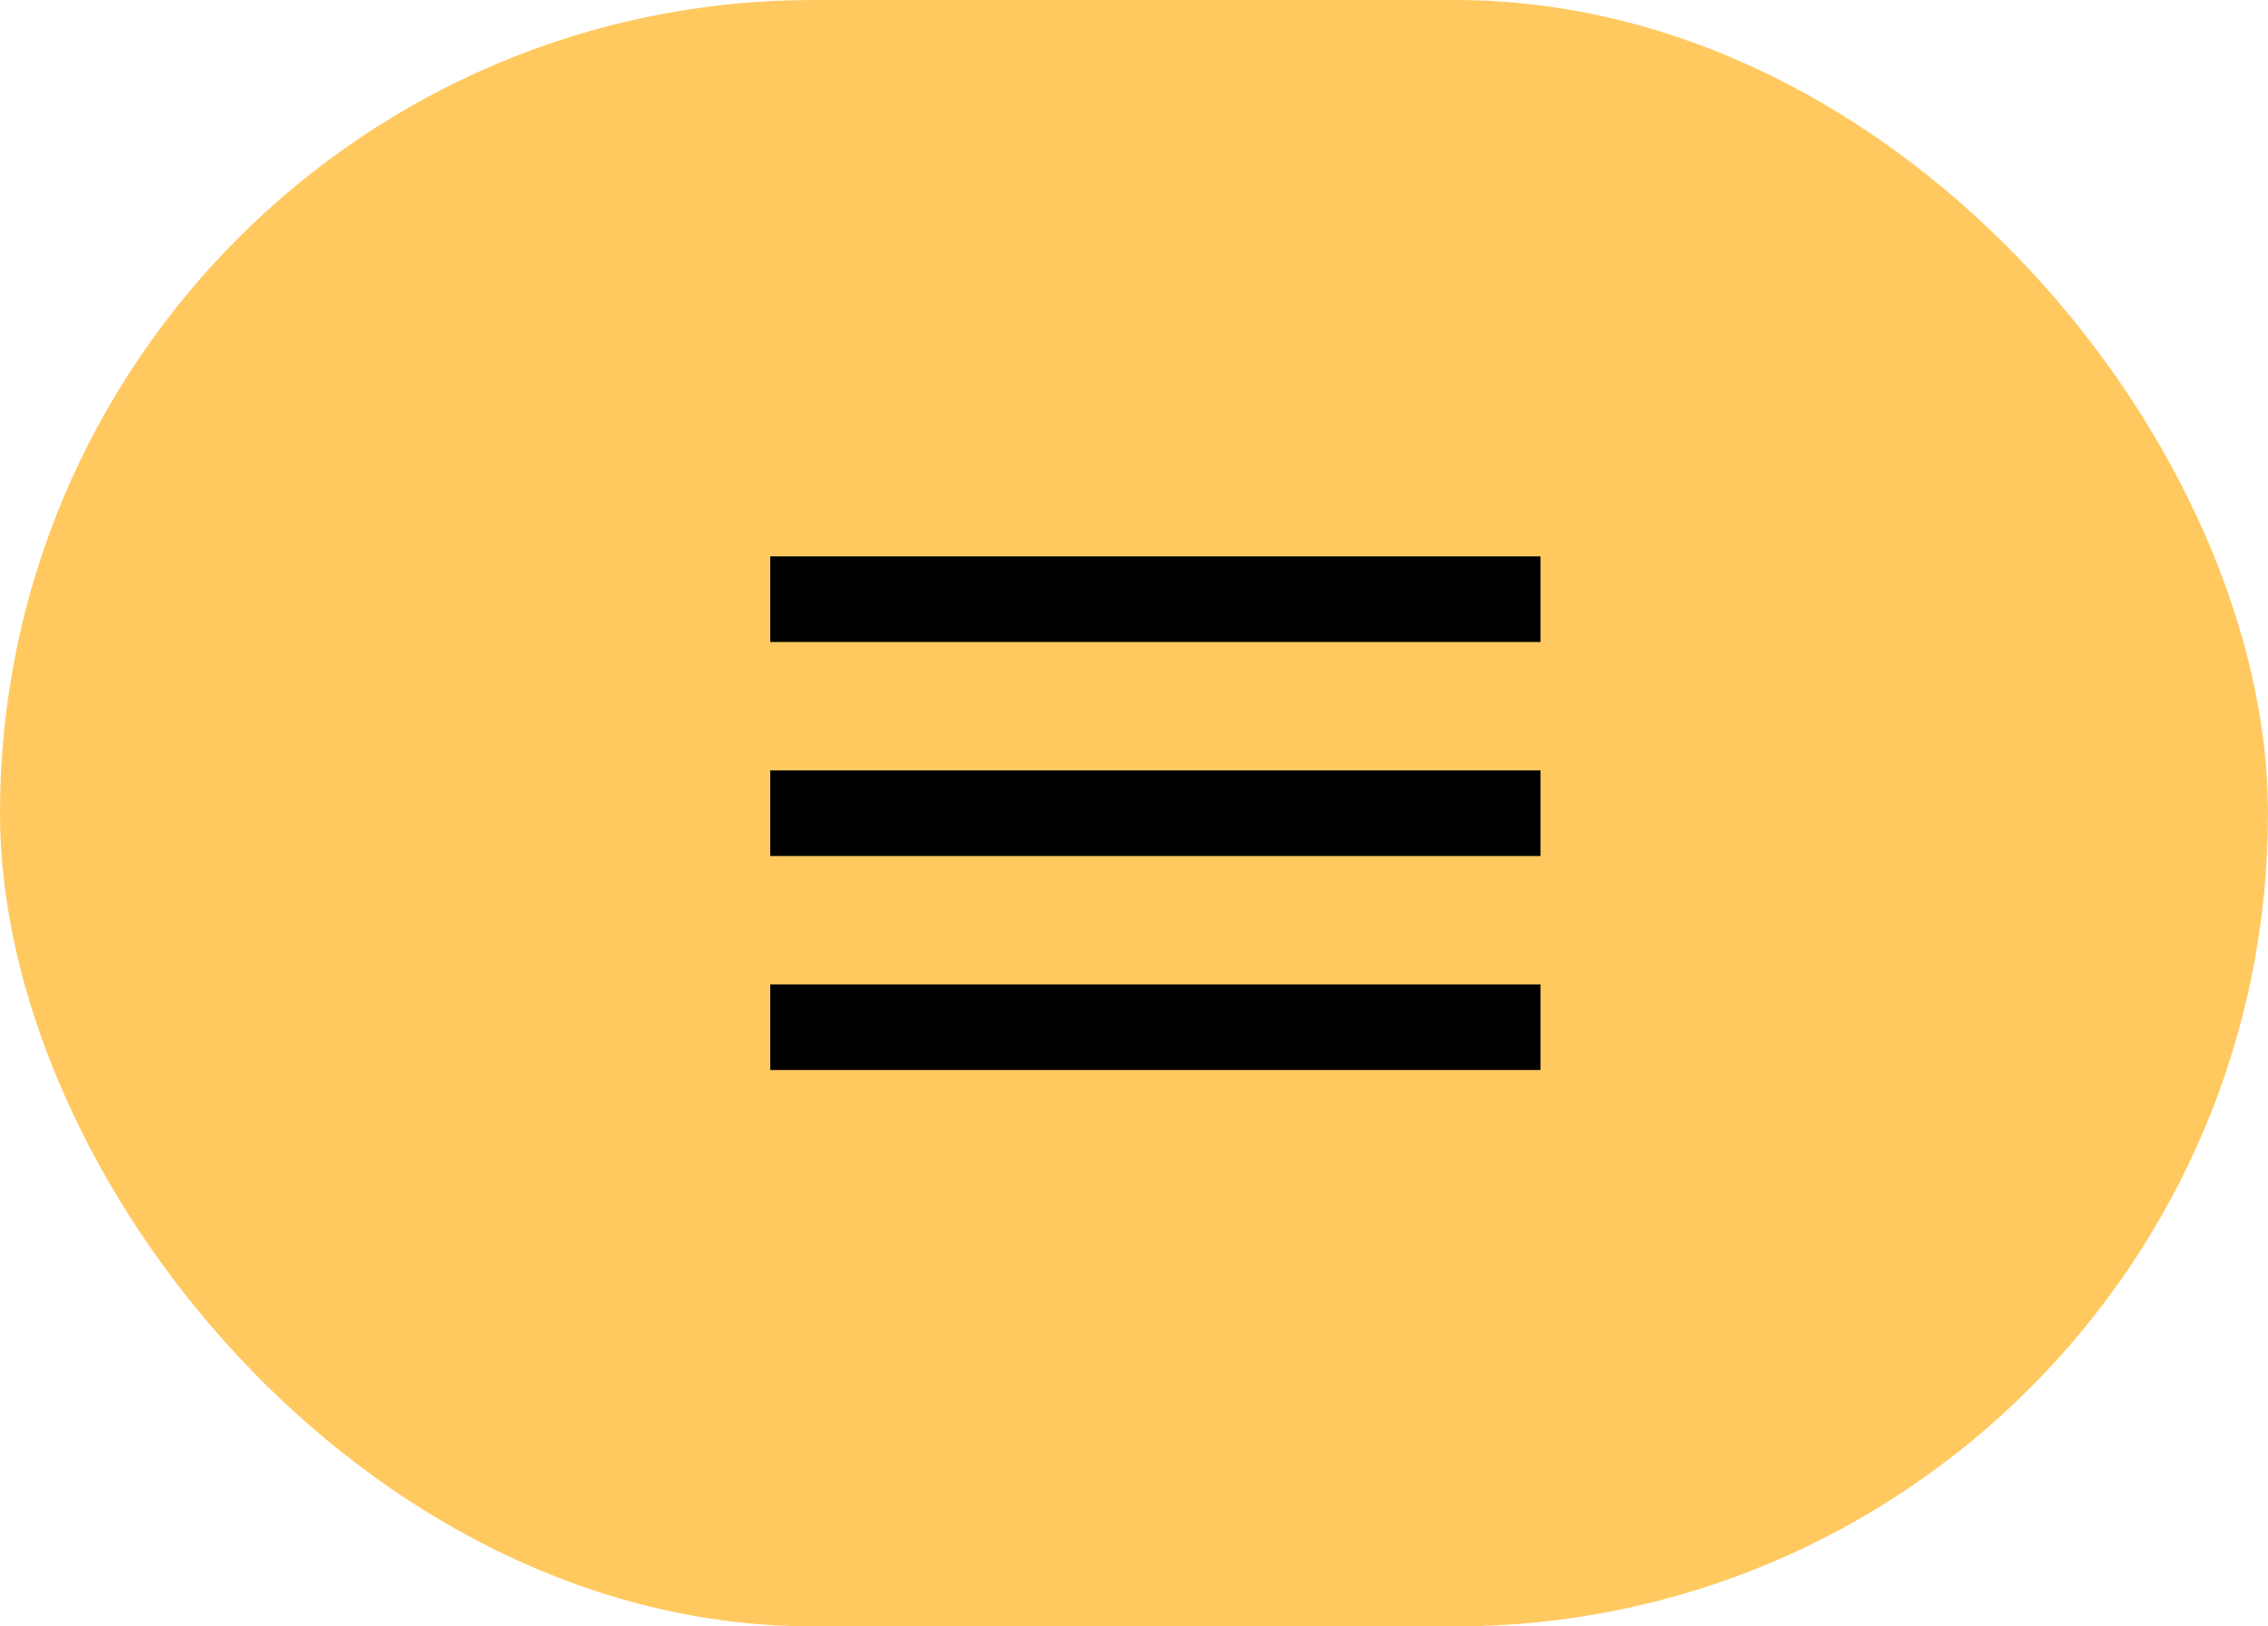 <?xml version="1.0" encoding="UTF-8"?> <svg xmlns="http://www.w3.org/2000/svg" width="53" height="38" viewBox="0 0 53 38" fill="none"><rect width="53" height="38" rx="19" fill="#FFC960"></rect><path d="M18 25V23H36V25H18ZM18 20V18H36V20H18ZM18 15V13H36V15H18Z" fill="black"></path></svg> 
